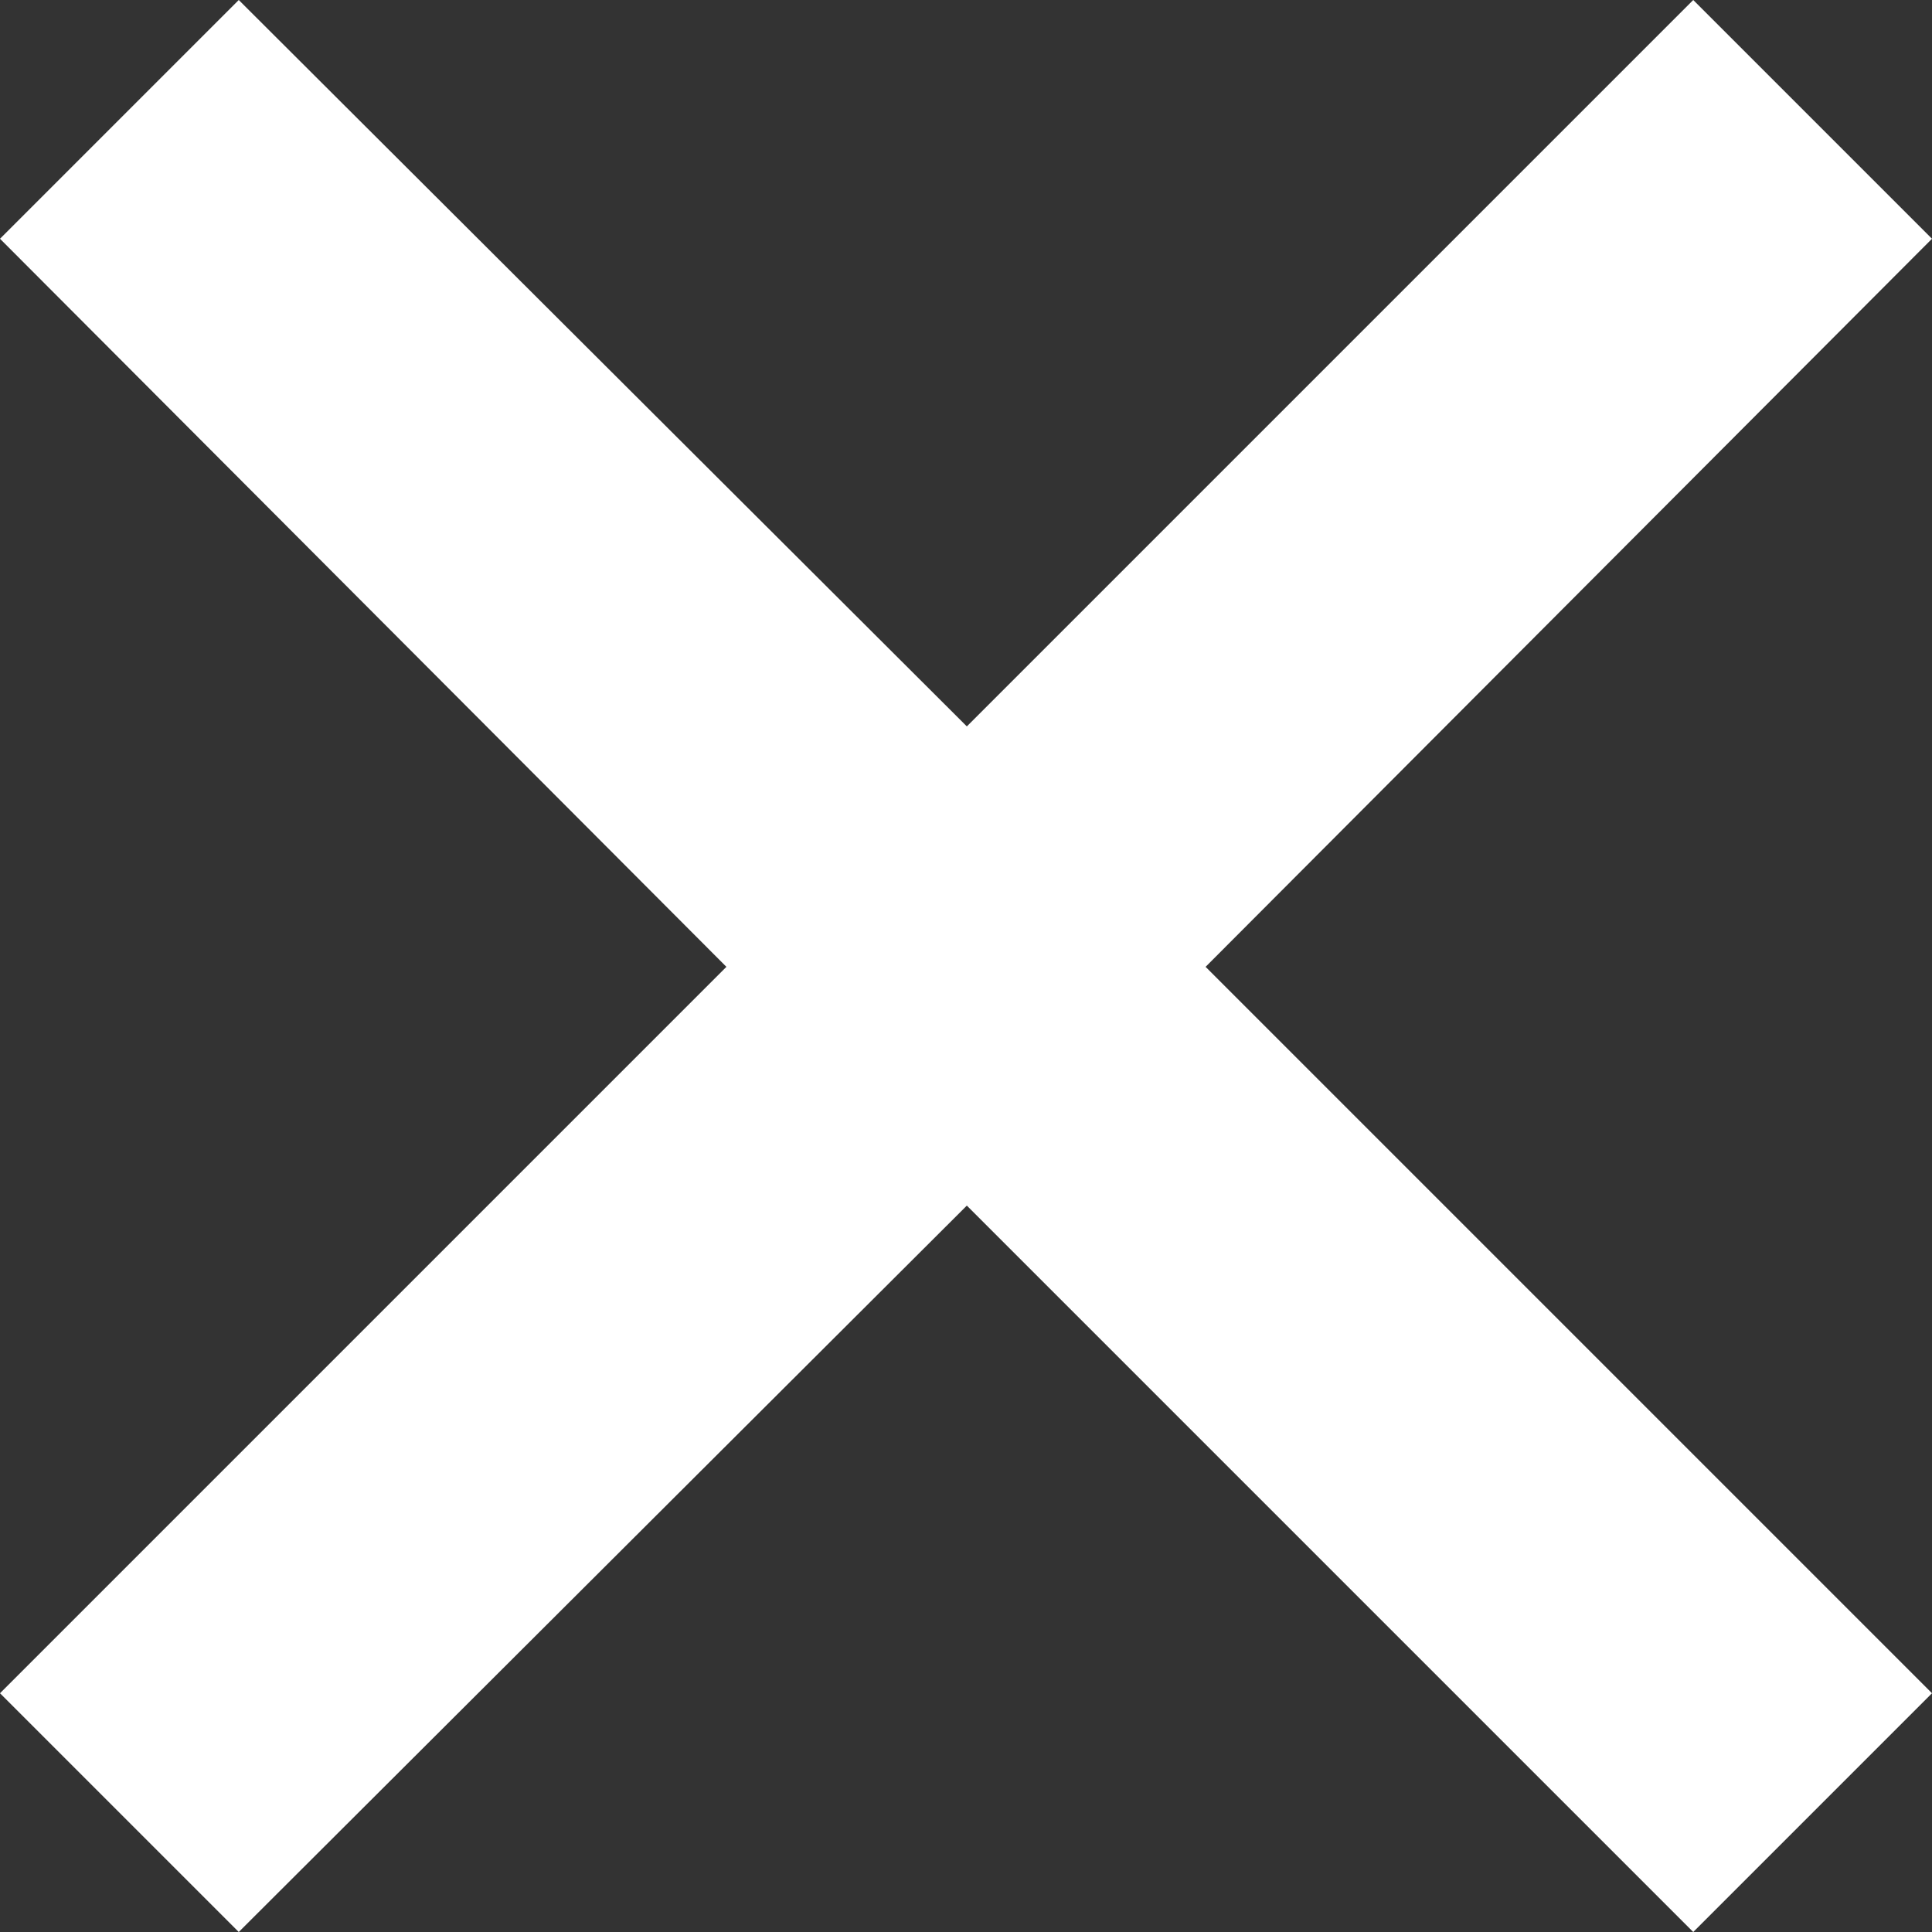 <svg xmlns="http://www.w3.org/2000/svg" viewBox="0 0 11.41 11.41"><rect x="0" y="0" width="11.41" height="11.41" fill="#333333" stroke="none"/><defs><style>.cls-1{fill:#fff;}</style></defs><title>close</title><g id="Layer_2" data-name="Layer 2"><g id="Layer_1-2" data-name="Layer 1"><polygon class="cls-1" points="11.41 1.41 10 0 5.71 4.29 1.41 0 0 1.41 4.29 5.71 0 10 1.41 11.41 5.71 7.12 10 11.41 11.41 10 7.12 5.71 11.41 1.41"/></g></g></svg>
